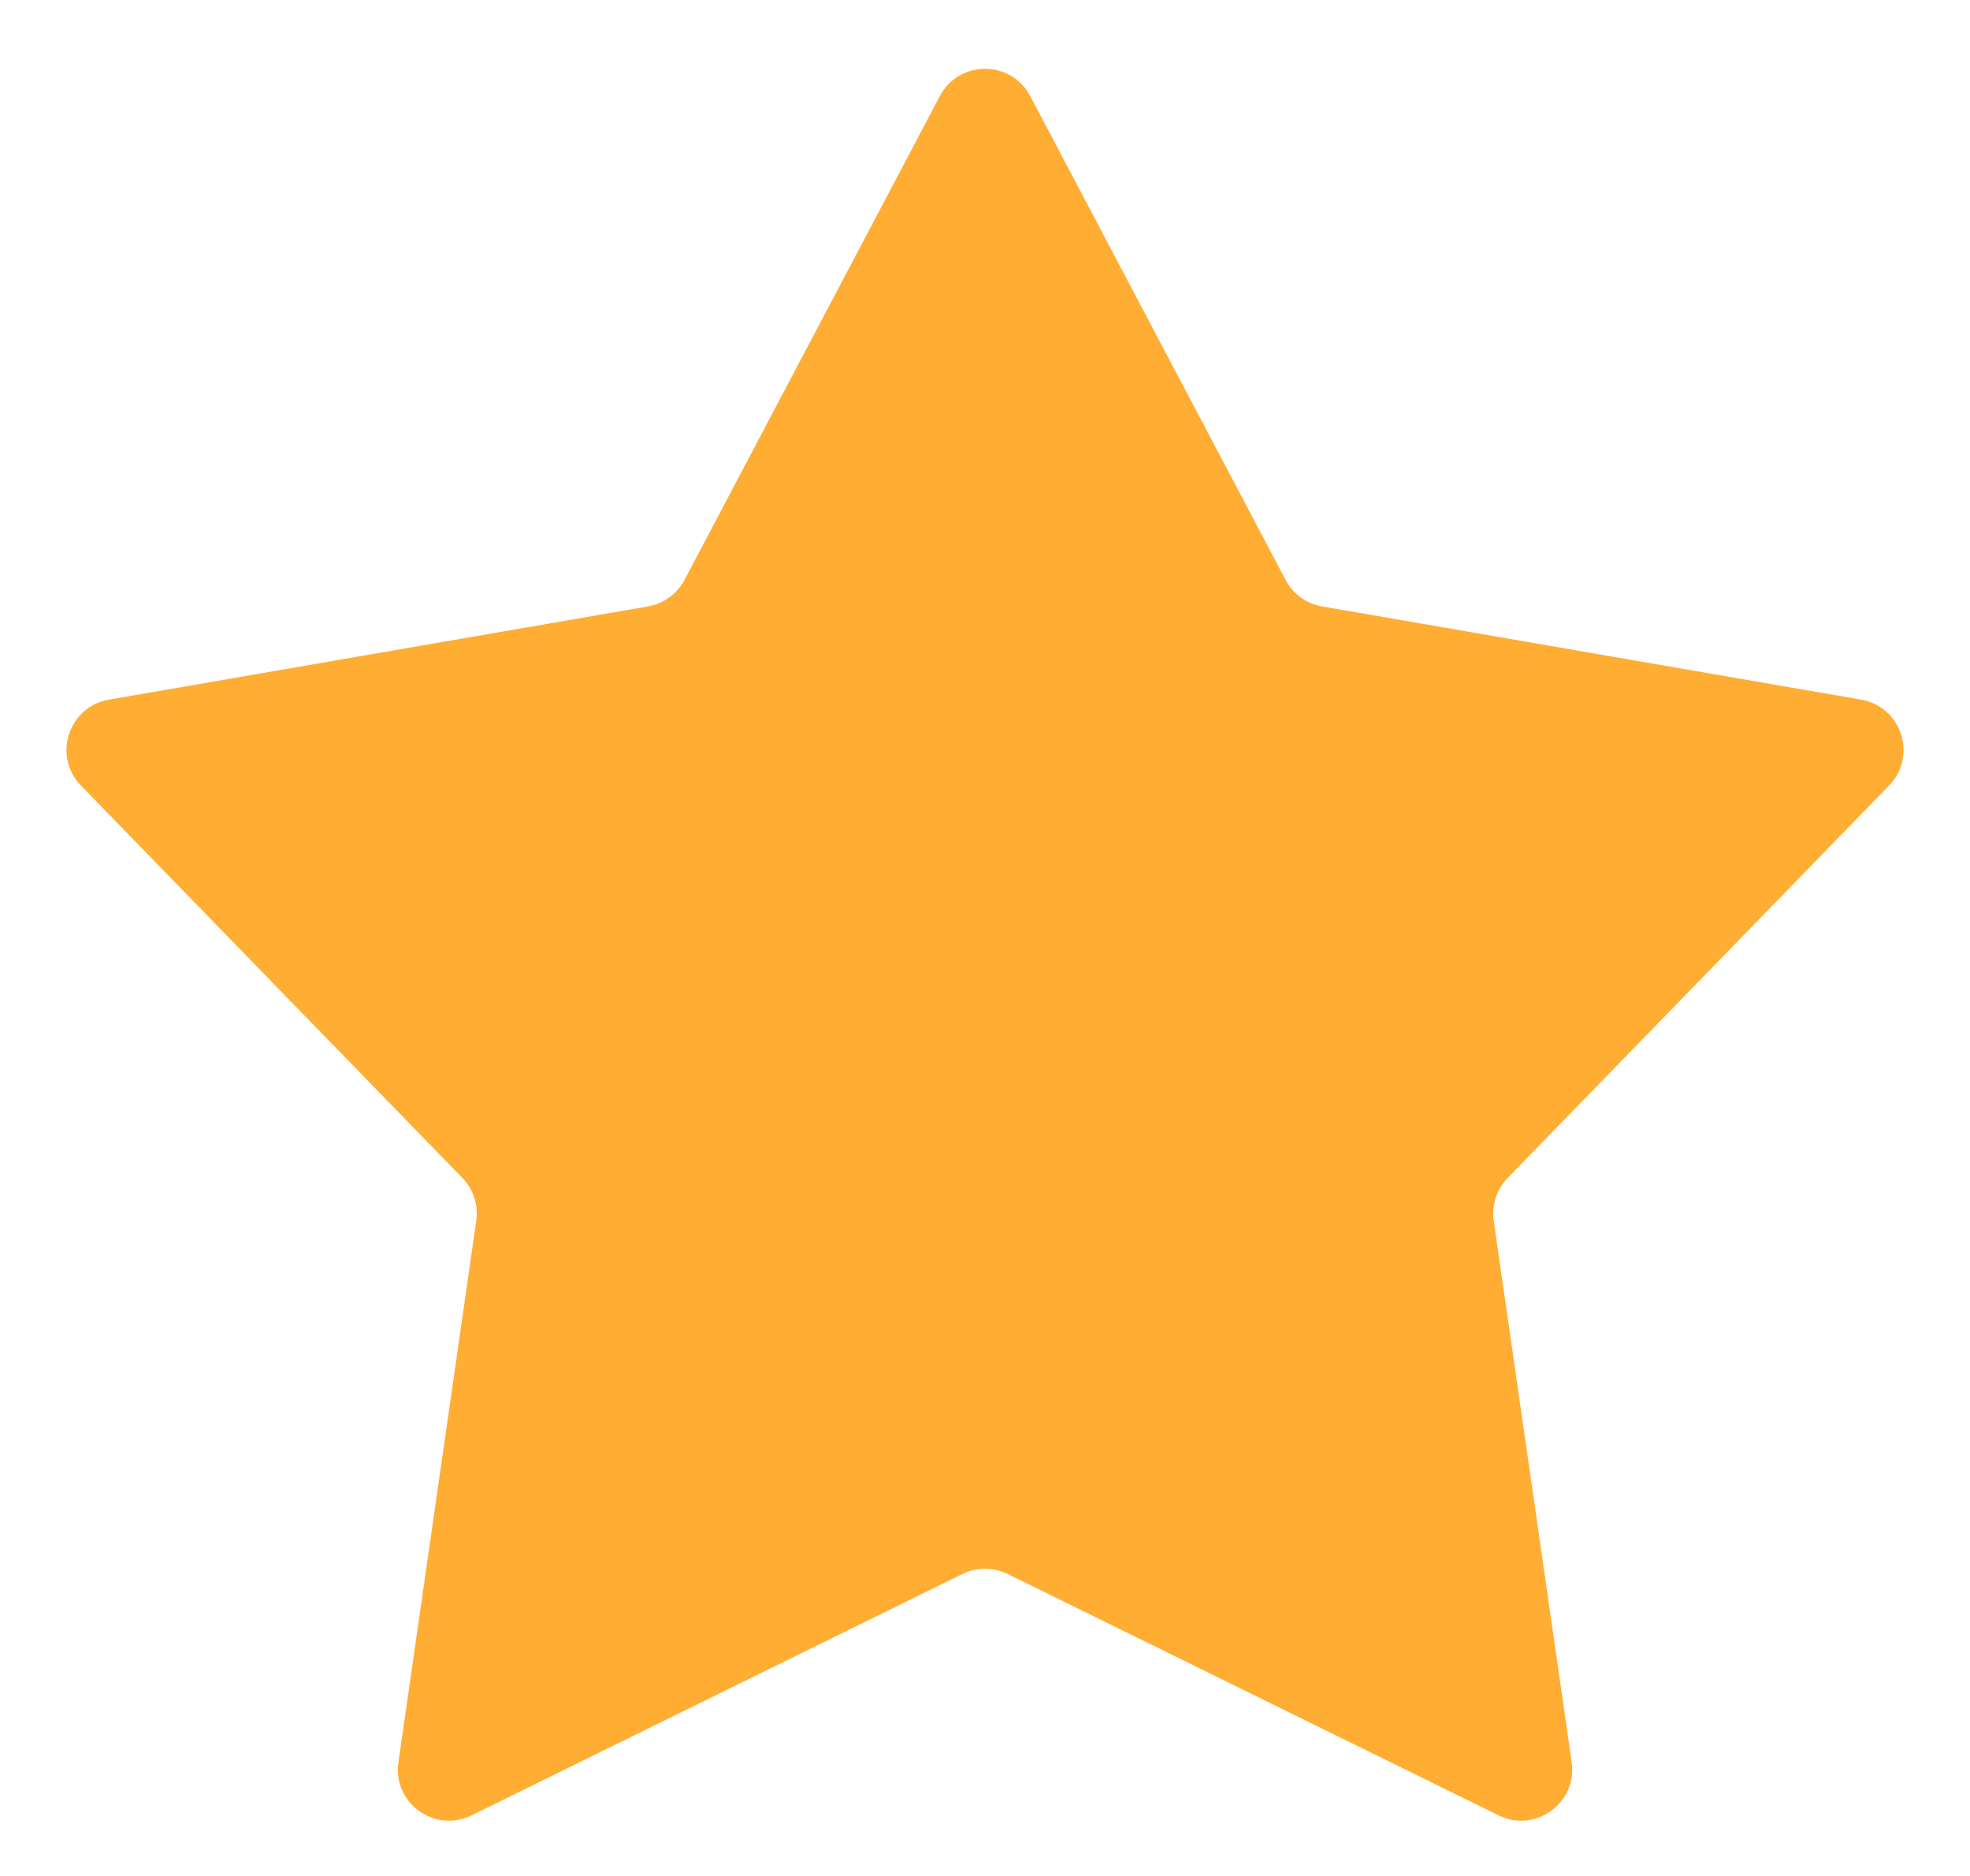 <svg width="21" height="20" viewBox="0 0 21 20" fill="none" xmlns="http://www.w3.org/2000/svg">
<path d="M10.019 1.024C10.223 0.637 10.777 0.637 10.982 1.024L13.704 6.182C13.782 6.332 13.926 6.436 14.092 6.465L19.839 7.459C20.271 7.534 20.442 8.061 20.137 8.375L16.072 12.558C15.954 12.679 15.899 12.848 15.923 13.015L16.754 18.788C16.816 19.221 16.367 19.547 15.975 19.354L10.741 16.78C10.589 16.706 10.412 16.706 10.26 16.78L5.026 19.354C4.633 19.547 4.184 19.221 4.247 18.788L5.077 13.015C5.101 12.848 5.046 12.679 4.929 12.558L0.863 8.375C0.558 8.061 0.73 7.534 1.161 7.459L6.908 6.465C7.075 6.436 7.218 6.332 7.297 6.182L10.019 1.024Z" fill="#FFAD33"/>
</svg>

